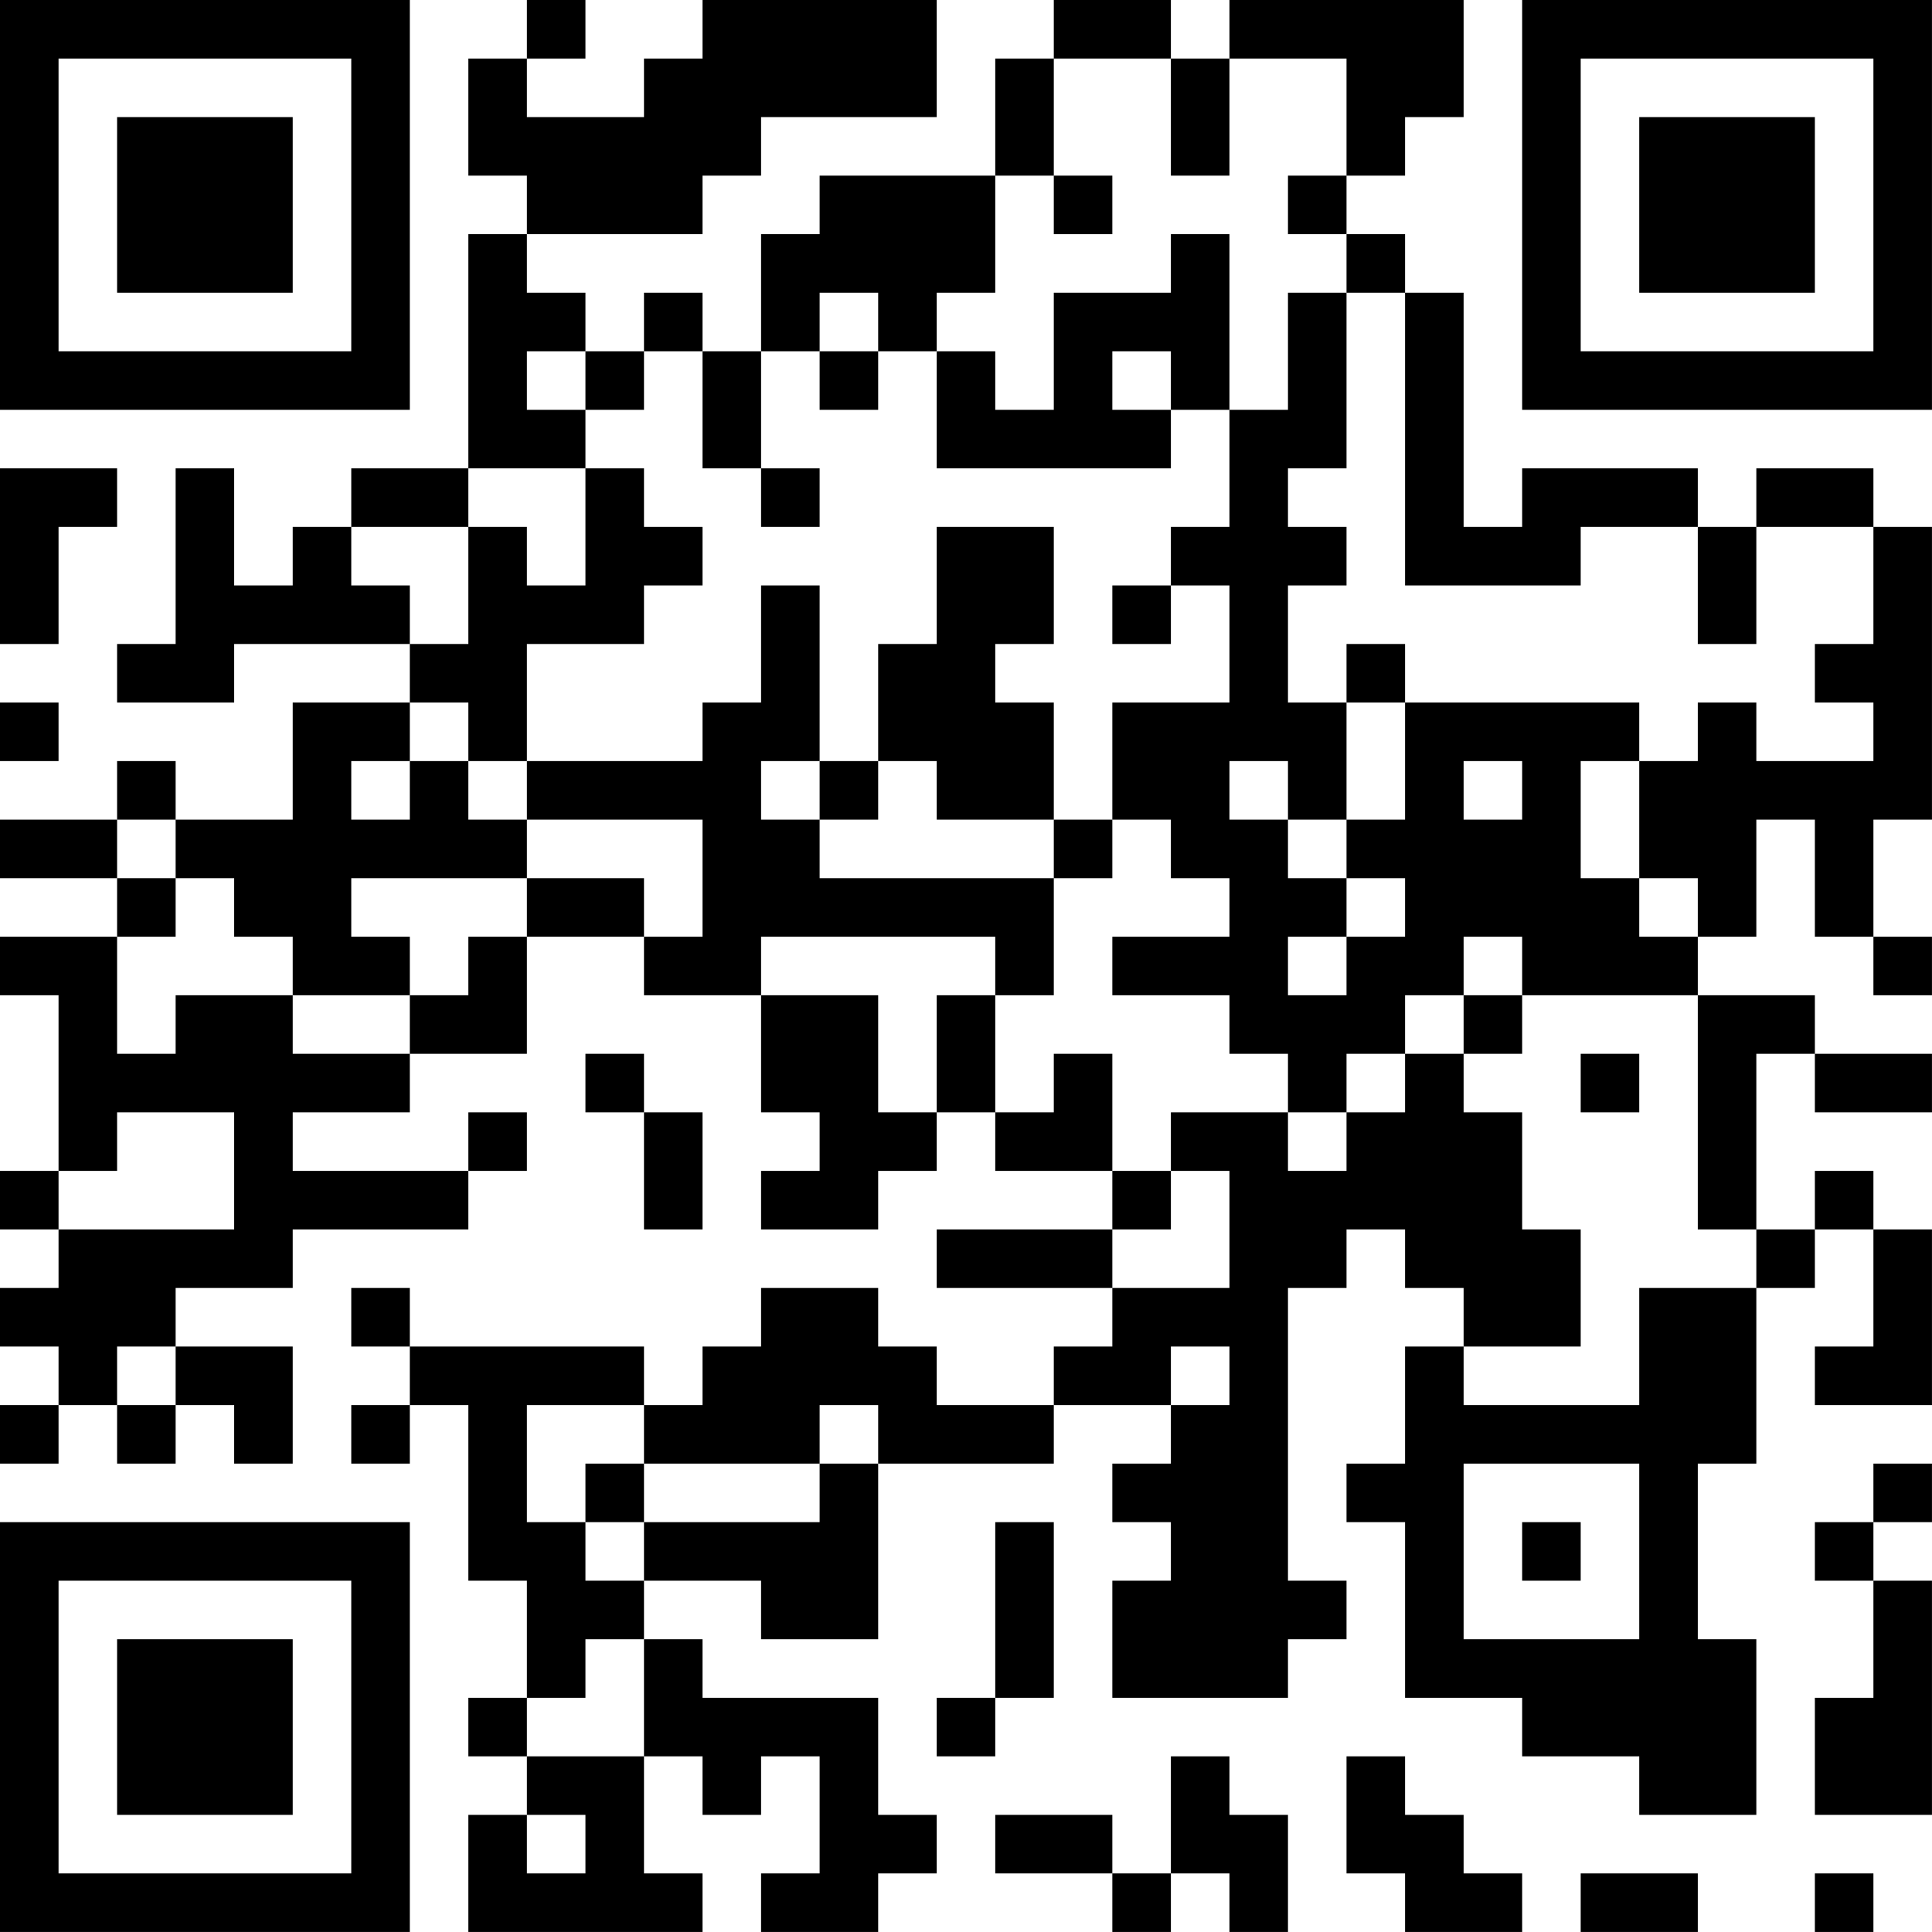 <?xml version="1.0" encoding="UTF-8"?>
<svg xmlns="http://www.w3.org/2000/svg" version="1.1" width="400" height="400" viewBox="0 0 400 400"><rect x="0" y="0" width="400" height="400" fill="#ffffff"/><g transform="scale(12.121)"><g transform="translate(0,0)"><path fill-rule="evenodd" d="M9 0L9 1L8 1L8 3L9 3L9 4L8 4L8 8L6 8L6 9L5 9L5 10L4 10L4 8L3 8L3 11L2 11L2 12L4 12L4 11L7 11L7 12L5 12L5 14L3 14L3 13L2 13L2 14L0 14L0 15L2 15L2 16L0 16L0 17L1 17L1 20L0 20L0 21L1 21L1 22L0 22L0 23L1 23L1 24L0 24L0 25L1 25L1 24L2 24L2 25L3 25L3 24L4 24L4 25L5 25L5 23L3 23L3 22L5 22L5 21L8 21L8 20L9 20L9 19L8 19L8 20L5 20L5 19L7 19L7 18L9 18L9 16L11 16L11 17L13 17L13 19L14 19L14 20L13 20L13 21L15 21L15 20L16 20L16 19L17 19L17 20L19 20L19 21L16 21L16 22L19 22L19 23L18 23L18 24L16 24L16 23L15 23L15 22L13 22L13 23L12 23L12 24L11 24L11 23L7 23L7 22L6 22L6 23L7 23L7 24L6 24L6 25L7 25L7 24L8 24L8 27L9 27L9 29L8 29L8 30L9 30L9 31L8 31L8 33L12 33L12 32L11 32L11 30L12 30L12 31L13 31L13 30L14 30L14 32L13 32L13 33L15 33L15 32L16 32L16 31L15 31L15 29L12 29L12 28L11 28L11 27L13 27L13 28L15 28L15 25L18 25L18 24L20 24L20 25L19 25L19 26L20 26L20 27L19 27L19 29L22 29L22 28L23 28L23 27L22 27L22 22L23 22L23 21L24 21L24 22L25 22L25 23L24 23L24 25L23 25L23 26L24 26L24 29L26 29L26 30L28 30L28 31L30 31L30 28L29 28L29 25L30 25L30 22L31 22L31 21L32 21L32 23L31 23L31 24L33 24L33 21L32 21L32 20L31 20L31 21L30 21L30 18L31 18L31 19L33 19L33 18L31 18L31 17L29 17L29 16L30 16L30 14L31 14L31 16L32 16L32 17L33 17L33 16L32 16L32 14L33 14L33 9L32 9L32 8L30 8L30 9L29 9L29 8L26 8L26 9L25 9L25 5L24 5L24 4L23 4L23 3L24 3L24 2L25 2L25 0L21 0L21 1L20 1L20 0L18 0L18 1L17 1L17 3L14 3L14 4L13 4L13 6L12 6L12 5L11 5L11 6L10 6L10 5L9 5L9 4L12 4L12 3L13 3L13 2L16 2L16 0L12 0L12 1L11 1L11 2L9 2L9 1L10 1L10 0ZM18 1L18 3L17 3L17 5L16 5L16 6L15 6L15 5L14 5L14 6L13 6L13 8L12 8L12 6L11 6L11 7L10 7L10 6L9 6L9 7L10 7L10 8L8 8L8 9L6 9L6 10L7 10L7 11L8 11L8 9L9 9L9 10L10 10L10 8L11 8L11 9L12 9L12 10L11 10L11 11L9 11L9 13L8 13L8 12L7 12L7 13L6 13L6 14L7 14L7 13L8 13L8 14L9 14L9 15L6 15L6 16L7 16L7 17L5 17L5 16L4 16L4 15L3 15L3 14L2 14L2 15L3 15L3 16L2 16L2 18L3 18L3 17L5 17L5 18L7 18L7 17L8 17L8 16L9 16L9 15L11 15L11 16L12 16L12 14L9 14L9 13L12 13L12 12L13 12L13 10L14 10L14 13L13 13L13 14L14 14L14 15L18 15L18 17L17 17L17 16L13 16L13 17L15 17L15 19L16 19L16 17L17 17L17 19L18 19L18 18L19 18L19 20L20 20L20 21L19 21L19 22L21 22L21 20L20 20L20 19L22 19L22 20L23 20L23 19L24 19L24 18L25 18L25 19L26 19L26 21L27 21L27 23L25 23L25 24L28 24L28 22L30 22L30 21L29 21L29 17L26 17L26 16L25 16L25 17L24 17L24 18L23 18L23 19L22 19L22 18L21 18L21 17L19 17L19 16L21 16L21 15L20 15L20 14L19 14L19 12L21 12L21 10L20 10L20 9L21 9L21 7L22 7L22 5L23 5L23 8L22 8L22 9L23 9L23 10L22 10L22 12L23 12L23 14L22 14L22 13L21 13L21 14L22 14L22 15L23 15L23 16L22 16L22 17L23 17L23 16L24 16L24 15L23 15L23 14L24 14L24 12L28 12L28 13L27 13L27 15L28 15L28 16L29 16L29 15L28 15L28 13L29 13L29 12L30 12L30 13L32 13L32 12L31 12L31 11L32 11L32 9L30 9L30 11L29 11L29 9L27 9L27 10L24 10L24 5L23 5L23 4L22 4L22 3L23 3L23 1L21 1L21 3L20 3L20 1ZM18 3L18 4L19 4L19 3ZM20 4L20 5L18 5L18 7L17 7L17 6L16 6L16 8L20 8L20 7L21 7L21 4ZM14 6L14 7L15 7L15 6ZM19 6L19 7L20 7L20 6ZM0 8L0 11L1 11L1 9L2 9L2 8ZM13 8L13 9L14 9L14 8ZM16 9L16 11L15 11L15 13L14 13L14 14L15 14L15 13L16 13L16 14L18 14L18 15L19 15L19 14L18 14L18 12L17 12L17 11L18 11L18 9ZM19 10L19 11L20 11L20 10ZM23 11L23 12L24 12L24 11ZM0 12L0 13L1 13L1 12ZM25 13L25 14L26 14L26 13ZM25 17L25 18L26 18L26 17ZM10 18L10 19L11 19L11 21L12 21L12 19L11 19L11 18ZM27 18L27 19L28 19L28 18ZM2 19L2 20L1 20L1 21L4 21L4 19ZM2 23L2 24L3 24L3 23ZM20 23L20 24L21 24L21 23ZM9 24L9 26L10 26L10 27L11 27L11 26L14 26L14 25L15 25L15 24L14 24L14 25L11 25L11 24ZM10 25L10 26L11 26L11 25ZM25 25L25 28L28 28L28 25ZM32 25L32 26L31 26L31 27L32 27L32 29L31 29L31 31L33 31L33 27L32 27L32 26L33 26L33 25ZM17 26L17 29L16 29L16 30L17 30L17 29L18 29L18 26ZM26 26L26 27L27 27L27 26ZM10 28L10 29L9 29L9 30L11 30L11 28ZM20 30L20 32L19 32L19 31L17 31L17 32L19 32L19 33L20 33L20 32L21 32L21 33L22 33L22 31L21 31L21 30ZM23 30L23 32L24 32L24 33L26 33L26 32L25 32L25 31L24 31L24 30ZM9 31L9 32L10 32L10 31ZM27 32L27 33L29 33L29 32ZM31 32L31 33L32 33L32 32ZM0 0L0 7L7 7L7 0ZM1 1L1 6L6 6L6 1ZM2 2L2 5L5 5L5 2ZM26 0L26 7L33 7L33 0ZM27 1L27 6L32 6L32 1ZM28 2L28 5L31 5L31 2ZM0 26L0 33L7 33L7 26ZM1 27L1 32L6 32L6 27ZM2 28L2 31L5 31L5 28Z" fill="#000000"/></g></g></svg>

